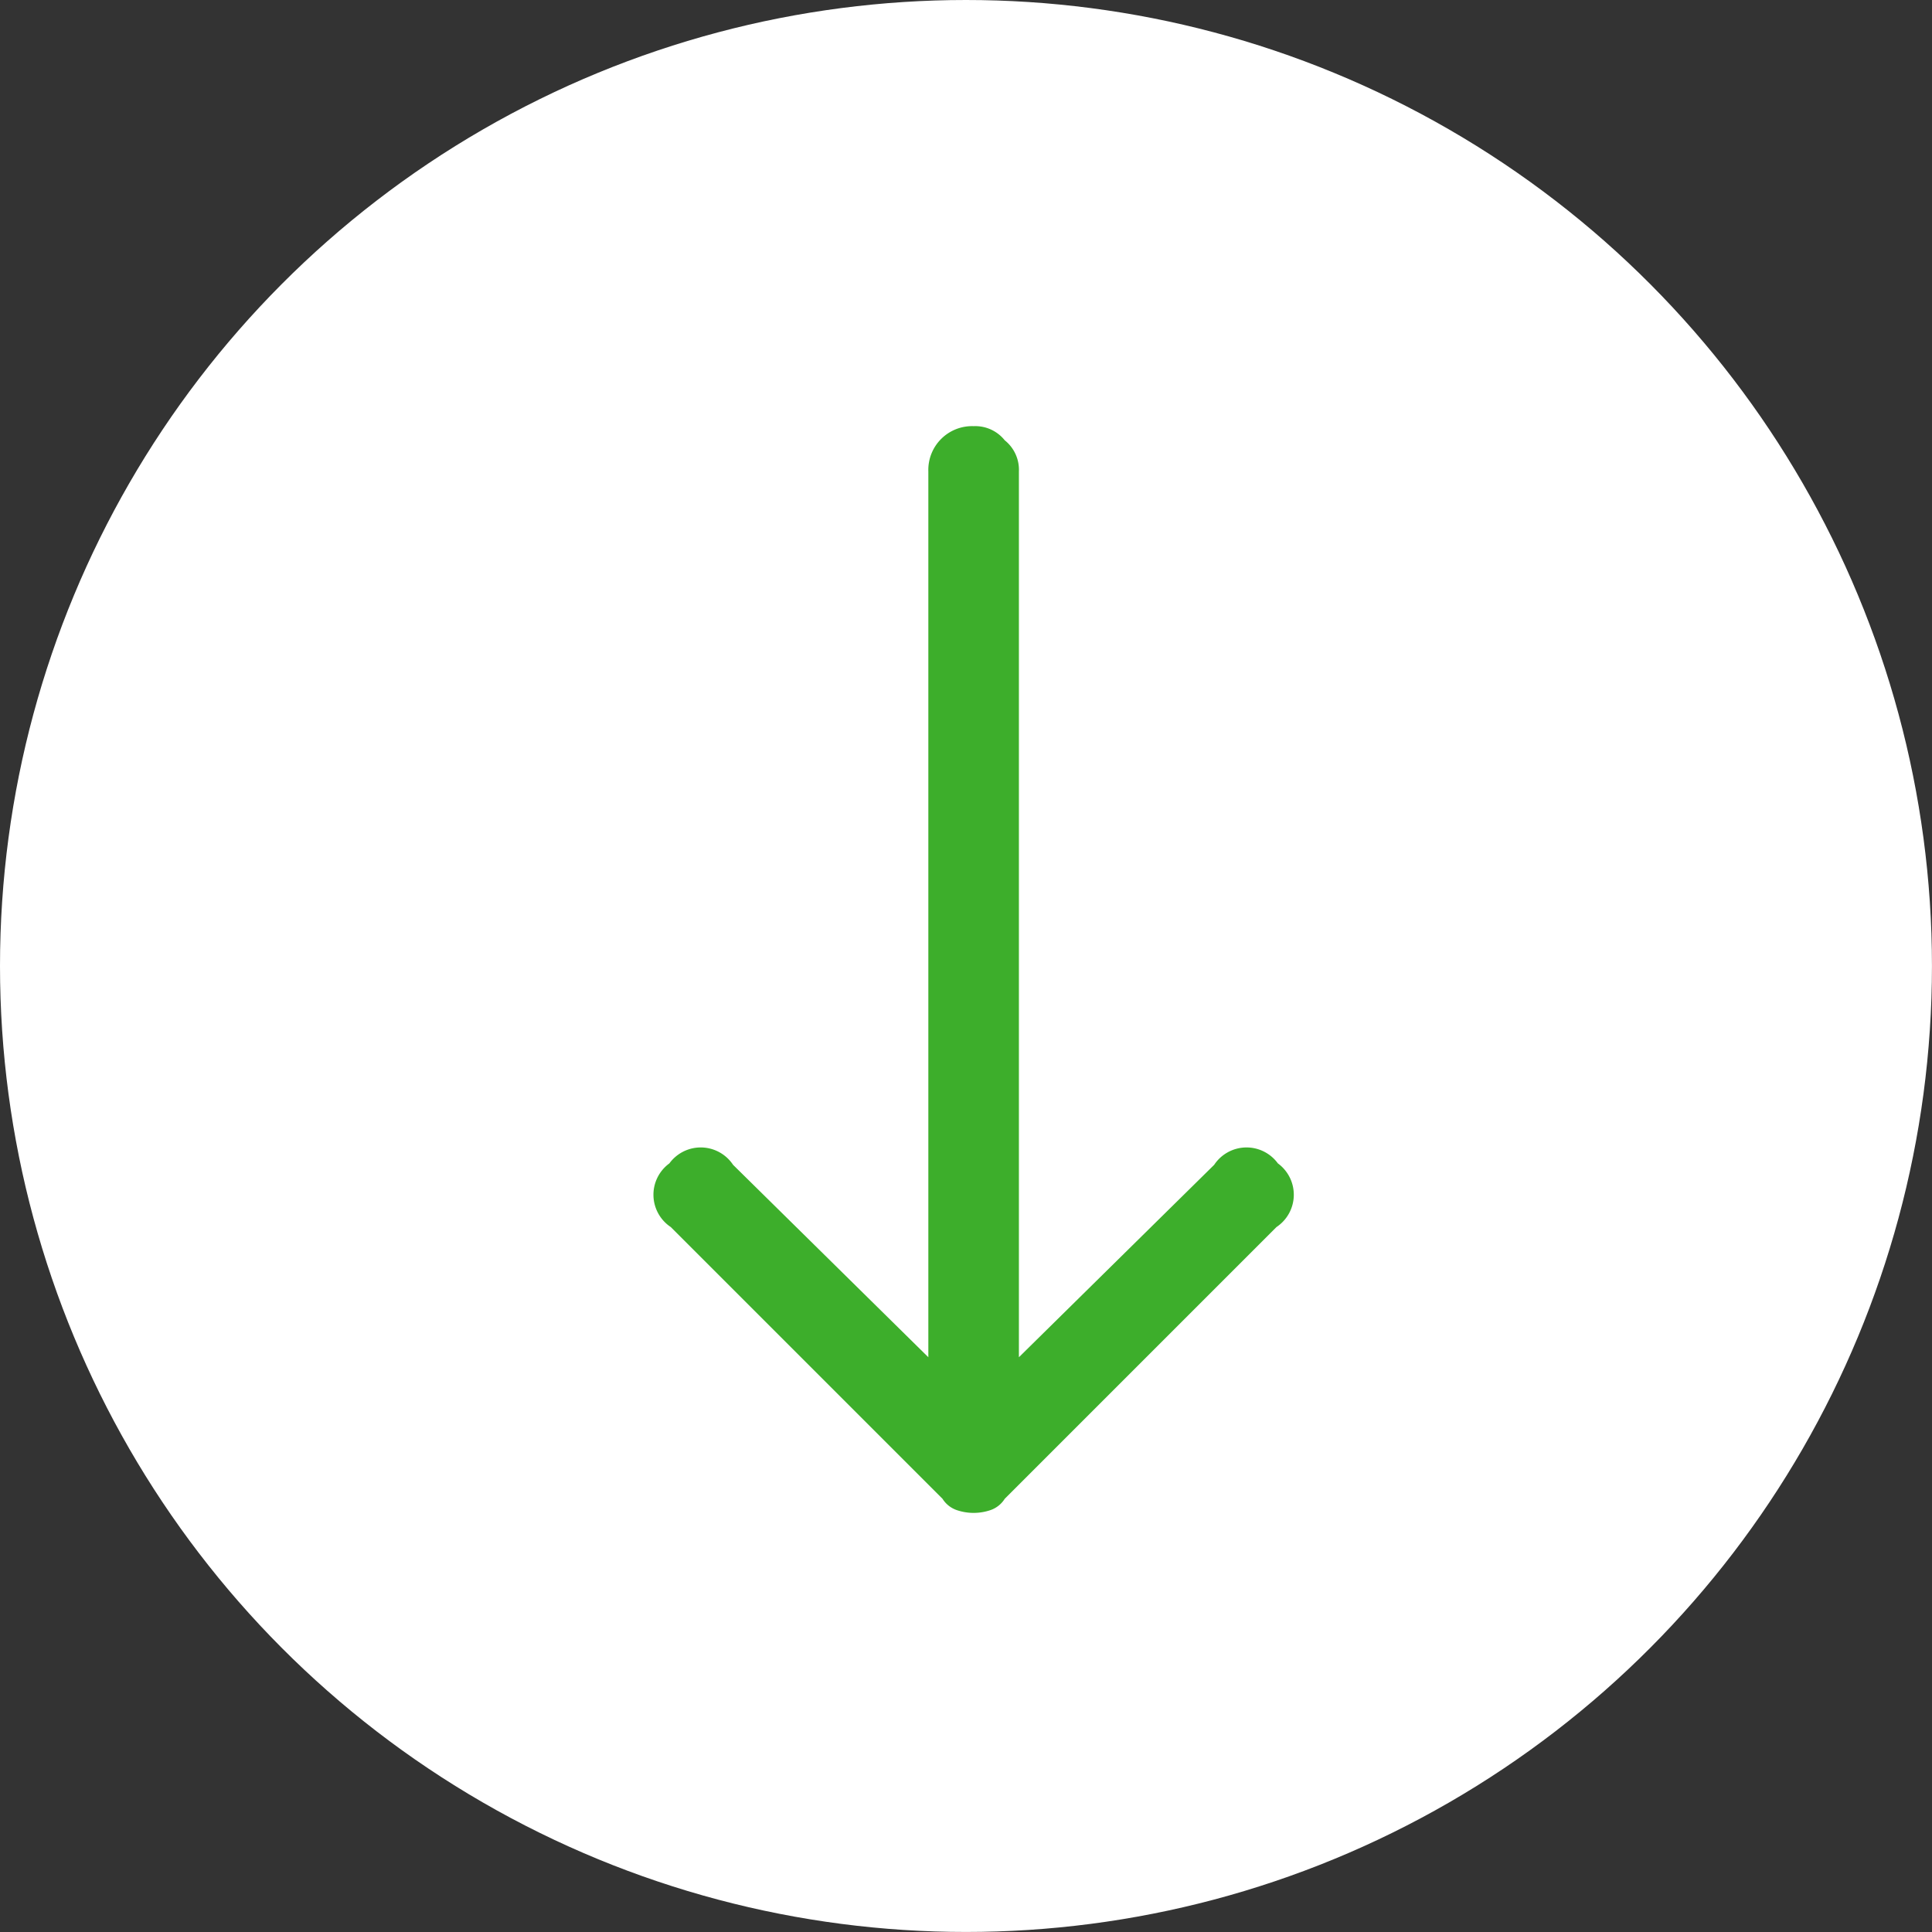 <svg xmlns="http://www.w3.org/2000/svg" width="52.969" height="52.969"><rect width="100%" height="100%" fill="#333333" stroke="none"/><g transform="translate(-292 -602.516)"><circle cx="26.484" cy="26.484" r="26.484" transform="translate(292 602.516)" fill="#fff"/><path d="M319.547 614.588a1.033 1.033 0 00-.853-.388 1.2 1.2 0 00-1.242 1.241v24.286l-5.354-5.276a1.064 1.064 0 00-1.746-.039 1.064 1.064 0 00.039 1.746l7.449 7.449a.748.748 0 00.388.31 1.435 1.435 0 00.931 0 .748.748 0 00.388-.31l7.449-7.449a1.064 1.064 0 00.039-1.746 1.064 1.064 0 00-1.746.039l-5.354 5.276v-24.286a1.033 1.033 0 00-.388-.853z" fill="#3dae2b"/></g></svg>